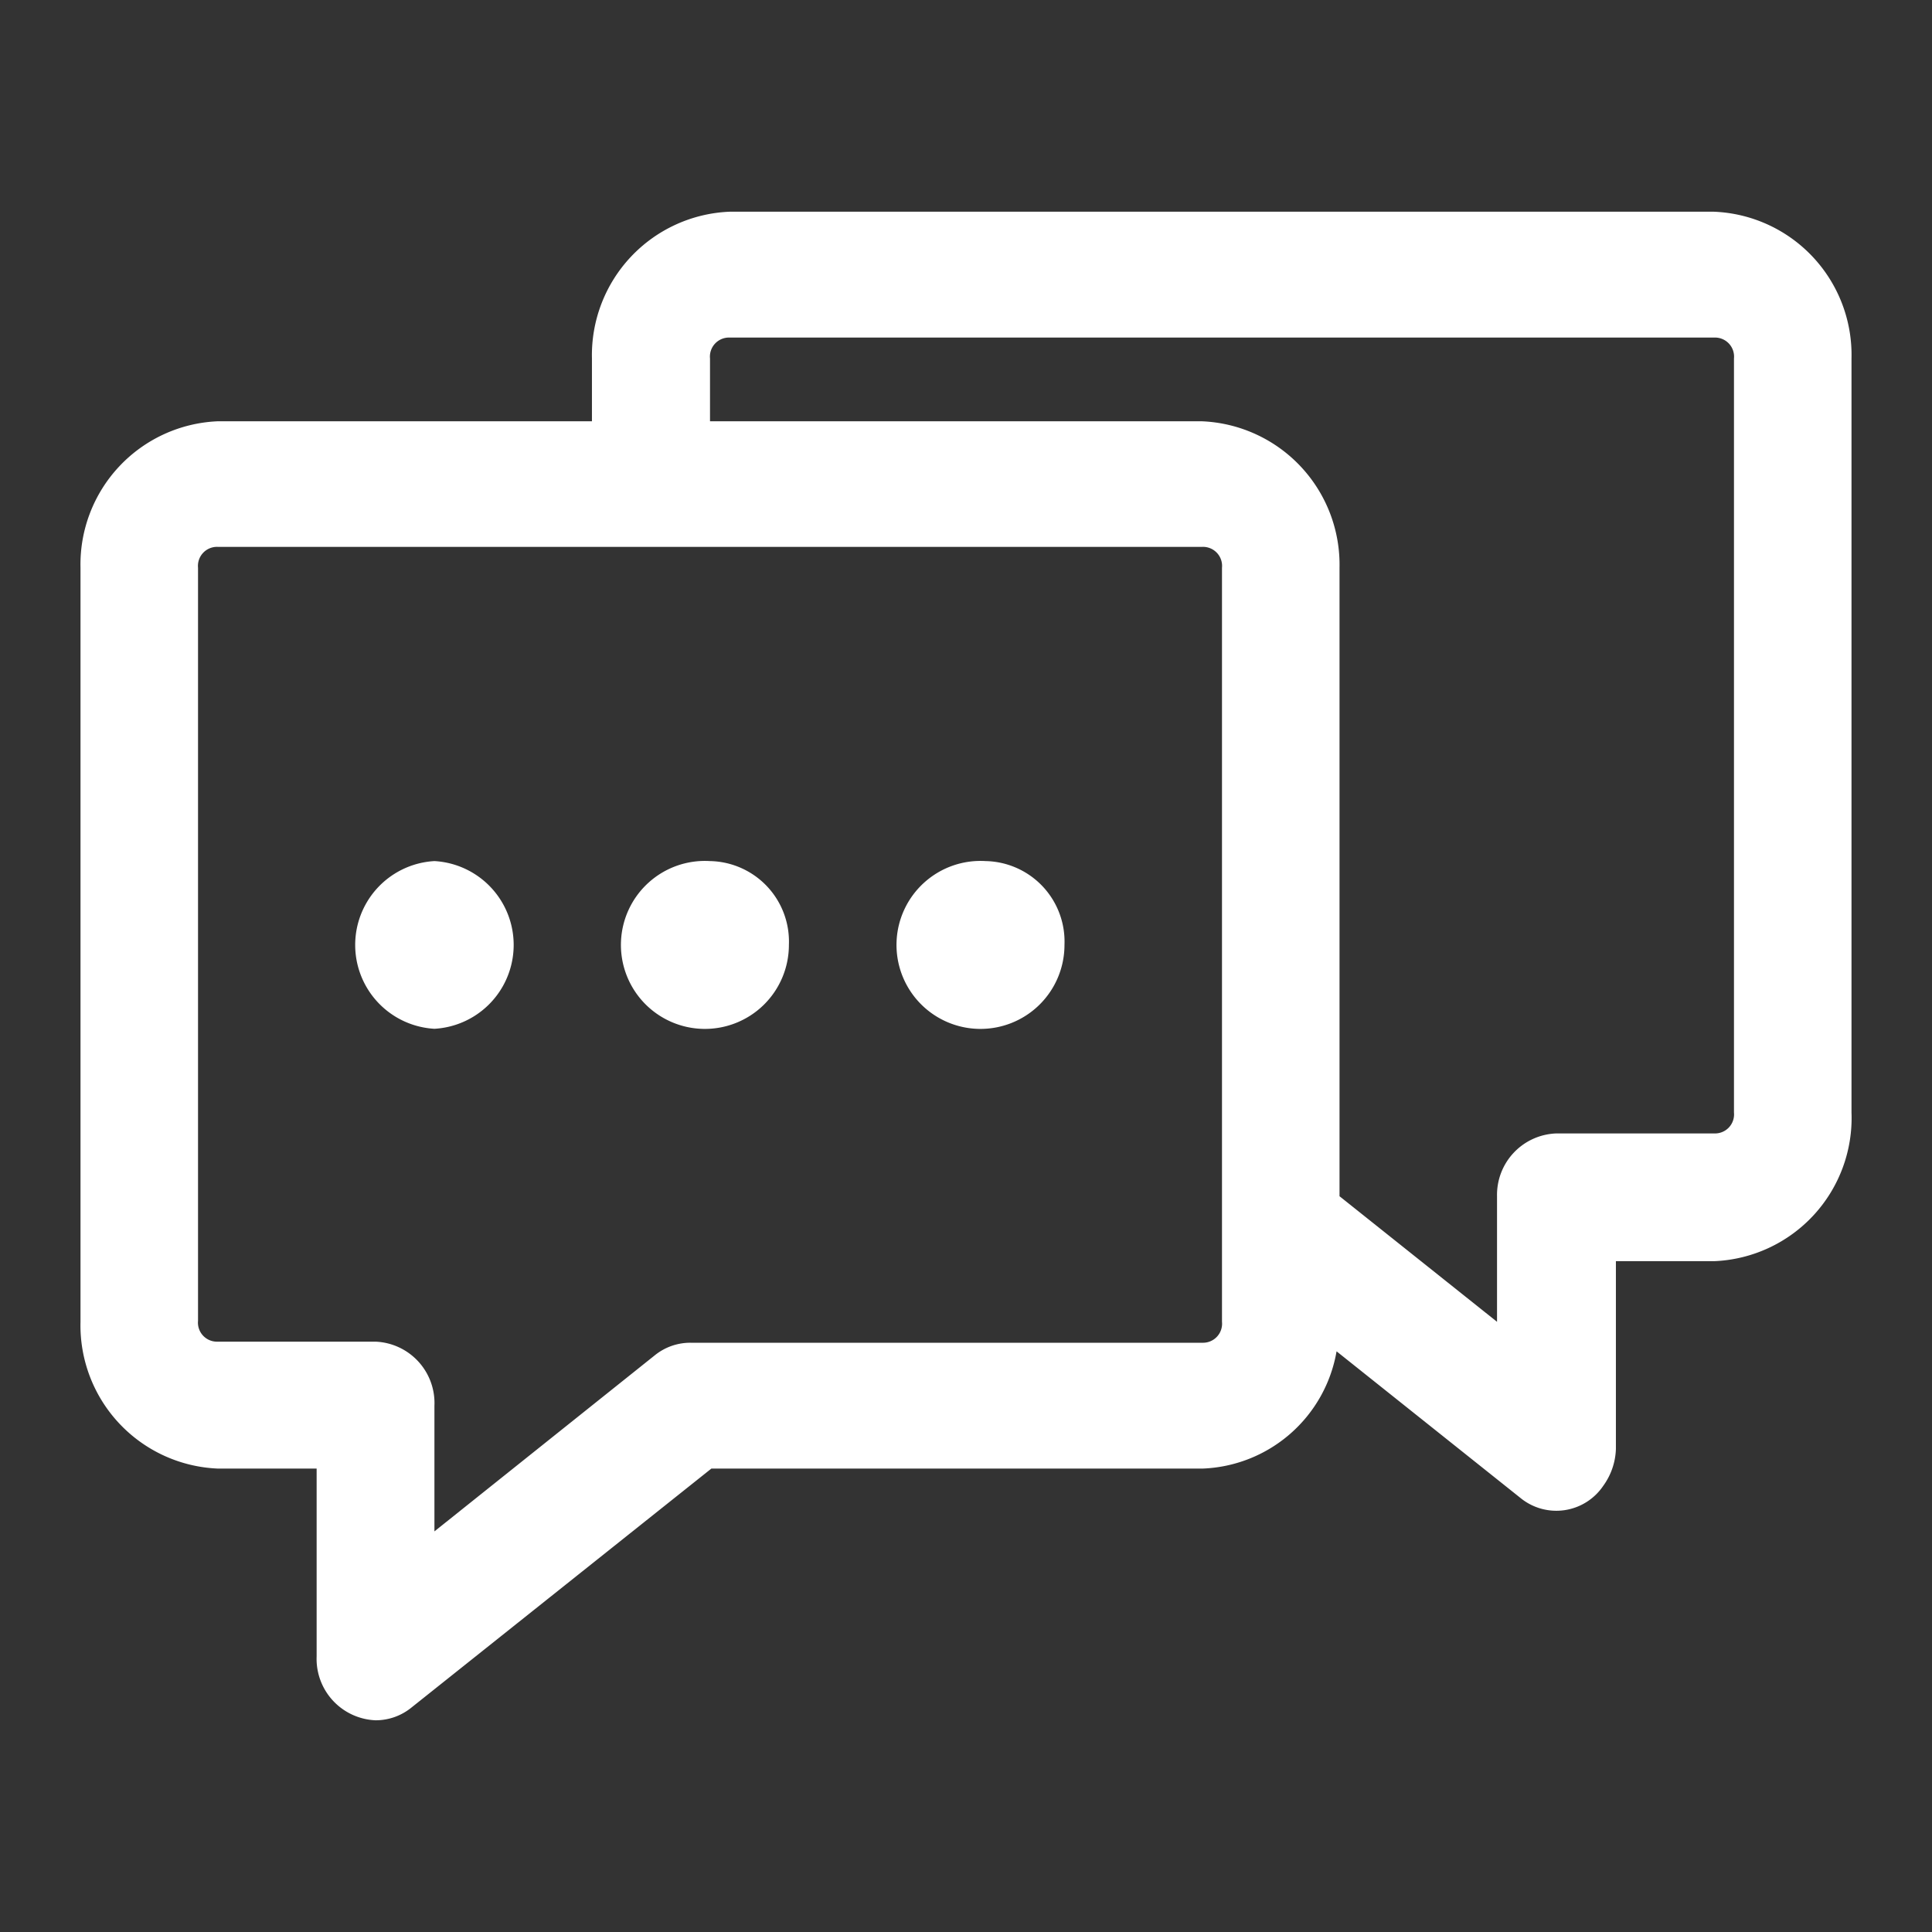 <svg id="Layer_1" data-name="Layer 1" xmlns="http://www.w3.org/2000/svg" viewBox="0 0 72 72"><rect x="0" y="0" width="72" height="72" fill="#333333" stroke="none"/><defs><style>.cls-1{fill:#fff;}</style></defs><path class="cls-1" d="M27.19,7.89a5.35,5.35,0,0,0-5.13,5.47V15.7H8.11A5.34,5.34,0,0,0,3,21.16v28.1a5.34,5.34,0,0,0,5.13,5.47h3.67v7A2.29,2.29,0,0,0,14,64.11a2.11,2.11,0,0,0,1.34-.48l11.17-8.9H44.81a5.27,5.27,0,0,0,5-4.37l6.86,5.47a2.11,2.11,0,0,0,3.08-.46A2.47,2.47,0,0,0,60.22,54v-7h3.67A5.34,5.34,0,0,0,69,41.46V13.36a5.34,5.34,0,0,0-5.13-5.47Zm0,4.69h36.7a.71.71,0,0,1,.73.78v28.1a.71.71,0,0,1-.73.78H58a2.29,2.29,0,0,0-2.21,2.34v4.68l-5.87-4.68V21.16a5.35,5.35,0,0,0-5.13-5.46H26.46V13.36A.71.71,0,0,1,27.19,12.58ZM8.11,20.38h36.7a.71.71,0,0,1,.73.78v28.1a.71.71,0,0,1-.73.78H25.73a2.1,2.1,0,0,0-1.33.47l-8.21,6.56V52.39A2.29,2.29,0,0,0,14,50H8.11a.71.71,0,0,1-.73-.78V21.16A.71.71,0,0,1,8.11,20.38Zm8.08,11.71a3.13,3.13,0,0,0,0,6.25,3.13,3.13,0,0,0,0-6.25Zm10.27,0a3.13,3.13,0,1,0,2.94,3.12A3,3,0,0,0,26.46,32.09Zm10.27,0a3.13,3.13,0,1,0,2.94,3.12A3,3,0,0,0,36.73,32.09Z"/></svg>